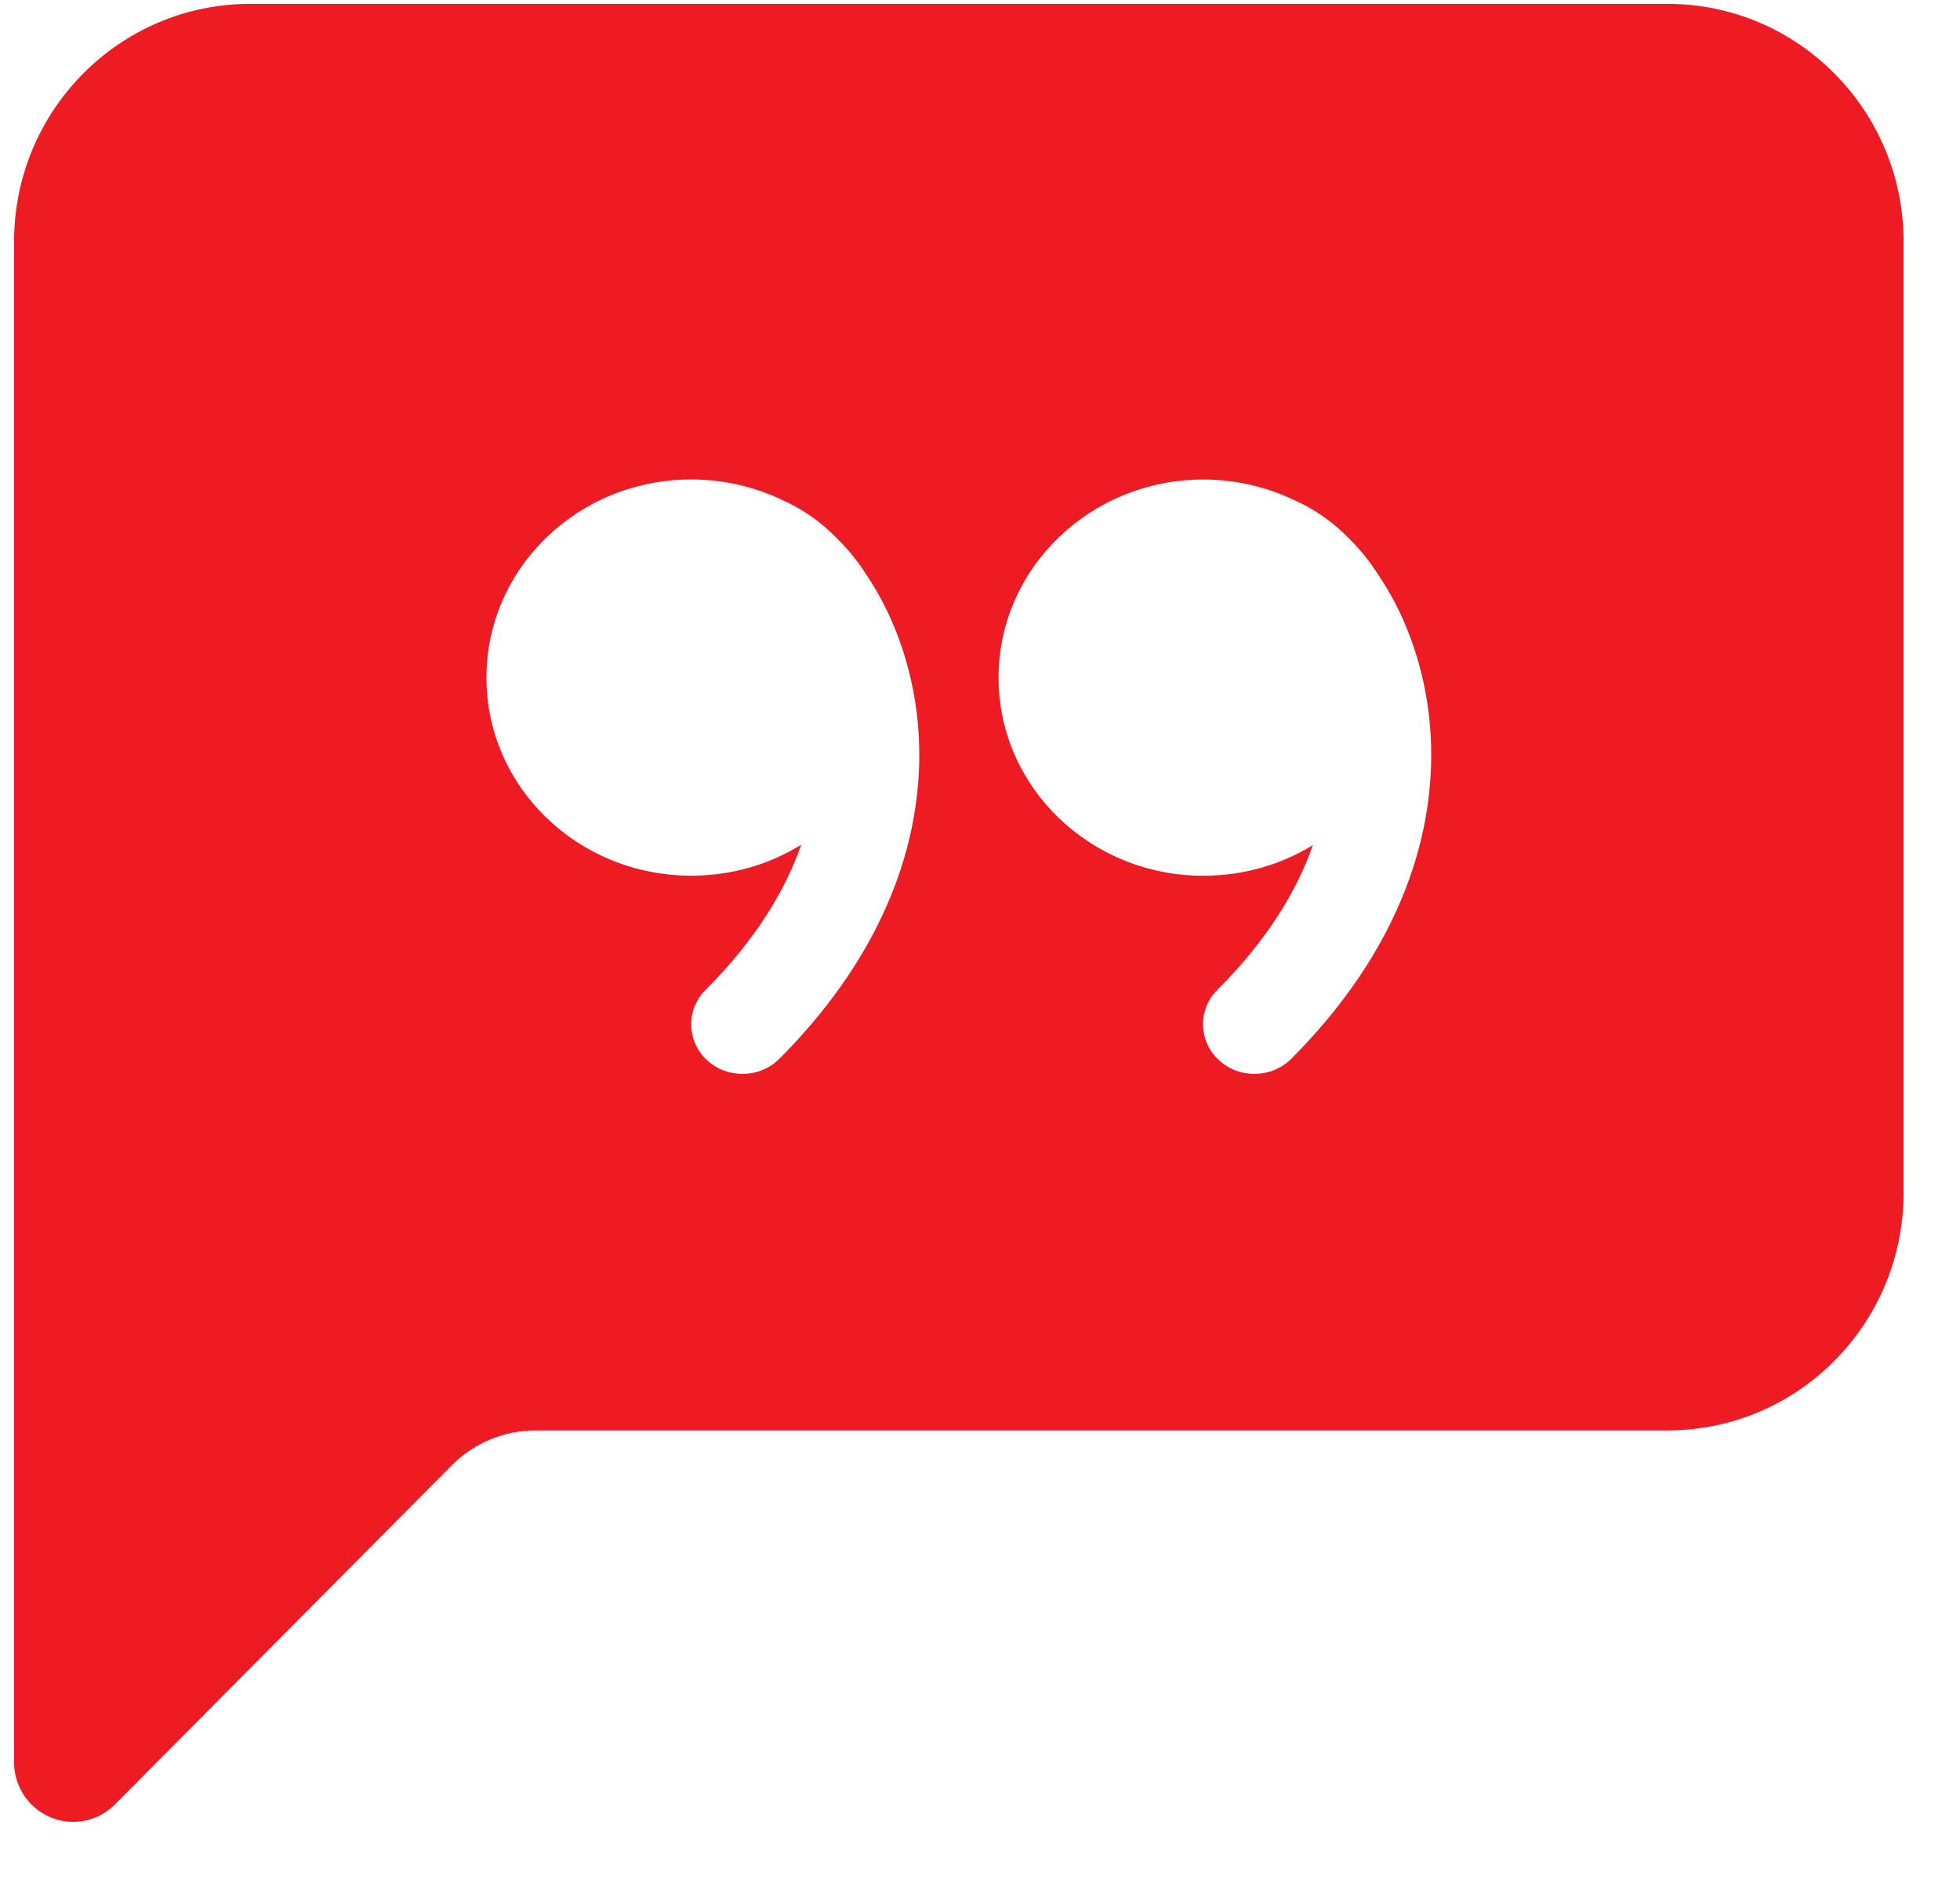 <svg width="28" height="27" viewBox="0 0 28 27" fill="none" xmlns="http://www.w3.org/2000/svg">
<path d="M0.201 3.452C0.201 1.575 1.712 0.055 3.576 0.055H23.82C25.684 0.055 27.194 1.575 27.194 3.452V17.04C27.194 18.916 25.684 20.437 23.82 20.437H7.648C7.201 20.437 6.772 20.616 6.455 20.934L1.642 25.78C1.313 26.112 0.779 26.112 0.449 25.781C0.29 25.621 0.201 25.406 0.201 25.18V3.452ZM12.337 8.151C12.226 7.983 12.097 7.829 11.954 7.689C11.728 7.456 11.459 7.269 11.163 7.138L11.15 7.131C10.75 6.946 10.316 6.85 9.875 6.85C8.258 6.85 6.949 8.117 6.949 9.681C6.949 11.245 8.258 12.511 9.875 12.511C10.454 12.511 10.992 12.35 11.446 12.069C11.215 12.73 10.788 13.434 10.08 14.142C9.81 14.407 9.805 14.843 10.068 15.115C10.078 15.125 10.087 15.134 10.098 15.145C10.389 15.416 10.852 15.408 11.133 15.128C13.384 12.87 13.445 10.443 12.721 8.833C12.614 8.595 12.487 8.368 12.338 8.154L12.337 8.151ZM18.757 12.069C18.527 12.73 18.099 13.434 17.391 14.142C17.121 14.408 17.116 14.843 17.381 15.115C17.391 15.125 17.4 15.134 17.412 15.145C17.702 15.416 18.163 15.408 18.446 15.128C20.697 12.87 20.758 10.443 20.035 8.833C19.928 8.595 19.799 8.368 19.651 8.154C19.54 7.986 19.411 7.83 19.268 7.69C19.042 7.457 18.772 7.27 18.477 7.139L18.464 7.133C18.064 6.947 17.631 6.851 17.191 6.851C15.576 6.851 14.265 8.118 14.265 9.682C14.265 11.246 15.576 12.512 17.191 12.512C17.77 12.512 18.308 12.351 18.762 12.07H18.761L18.757 12.069Z" fill="#ED1C24"/>
</svg>
